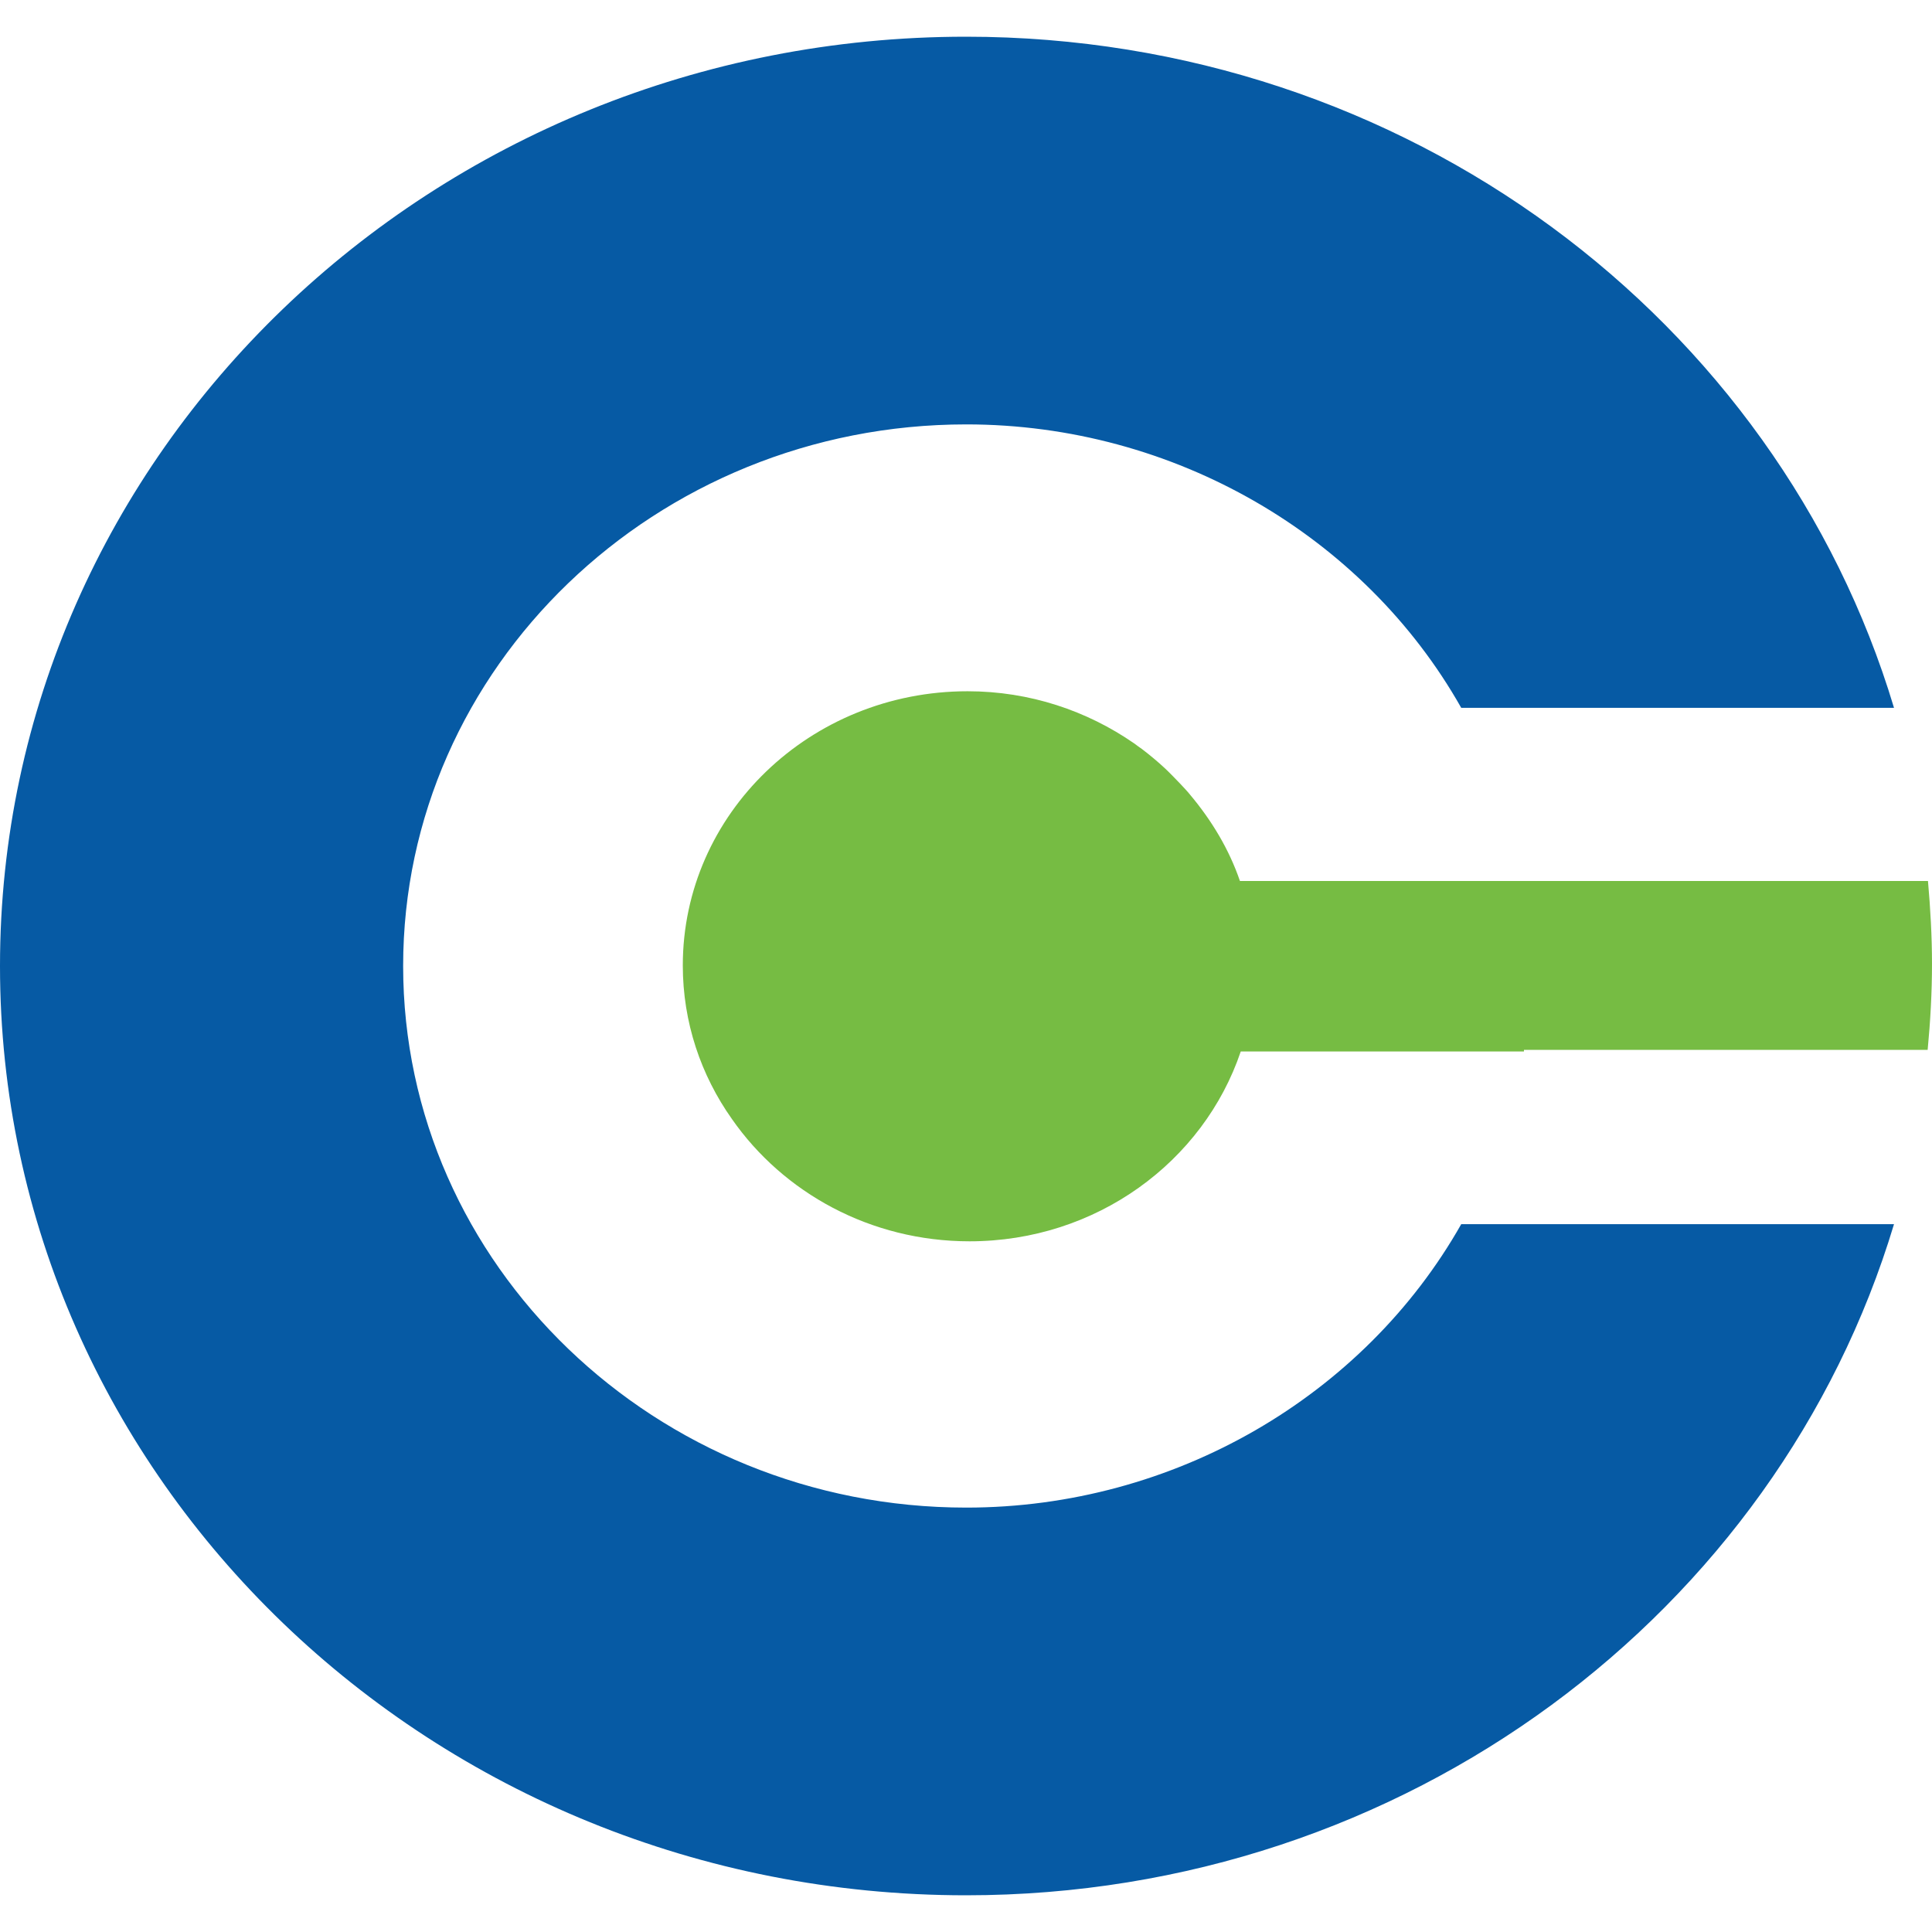 <svg width="24" height="24" viewBox="0 0 24 24" fill="none" xmlns="http://www.w3.org/2000/svg">
<path d="M18.152 15.207C16.941 17.346 14.583 18.728 12.003 18.728C8.145 18.728 5.008 15.71 5.008 12C5.008 8.29 8.145 5.272 12.003 5.272C14.583 5.272 16.944 6.654 18.152 8.793H23.528C22.084 3.977 17.47 0.456 12 0.456C5.373 0.456 0 5.626 0 12C0 18.374 5.373 23.544 12 23.544C17.47 23.544 22.081 20.02 23.528 15.207H18.152Z" fill="#065AA4"/>
<path d="M24 11.976C24 11.629 23.98 11.285 23.95 10.944H15.403C15.268 10.55 15.052 10.192 14.786 9.875C14.749 9.828 14.705 9.784 14.665 9.74C14.6 9.673 14.54 9.609 14.472 9.545C14.381 9.46 14.283 9.379 14.186 9.305C14.152 9.282 14.121 9.258 14.088 9.234C13.504 8.83 12.793 8.587 12.02 8.587C10.064 8.587 8.482 10.111 8.482 11.993C8.482 12.701 8.708 13.359 9.093 13.902C9.73 14.816 10.813 15.42 12.044 15.42C13.619 15.42 14.951 14.431 15.413 13.062H18.931C18.931 13.062 18.931 13.049 18.931 13.042H23.946C23.98 12.688 24 12.33 24 11.97V11.976Z" fill="#76BC43"/>
</svg>
